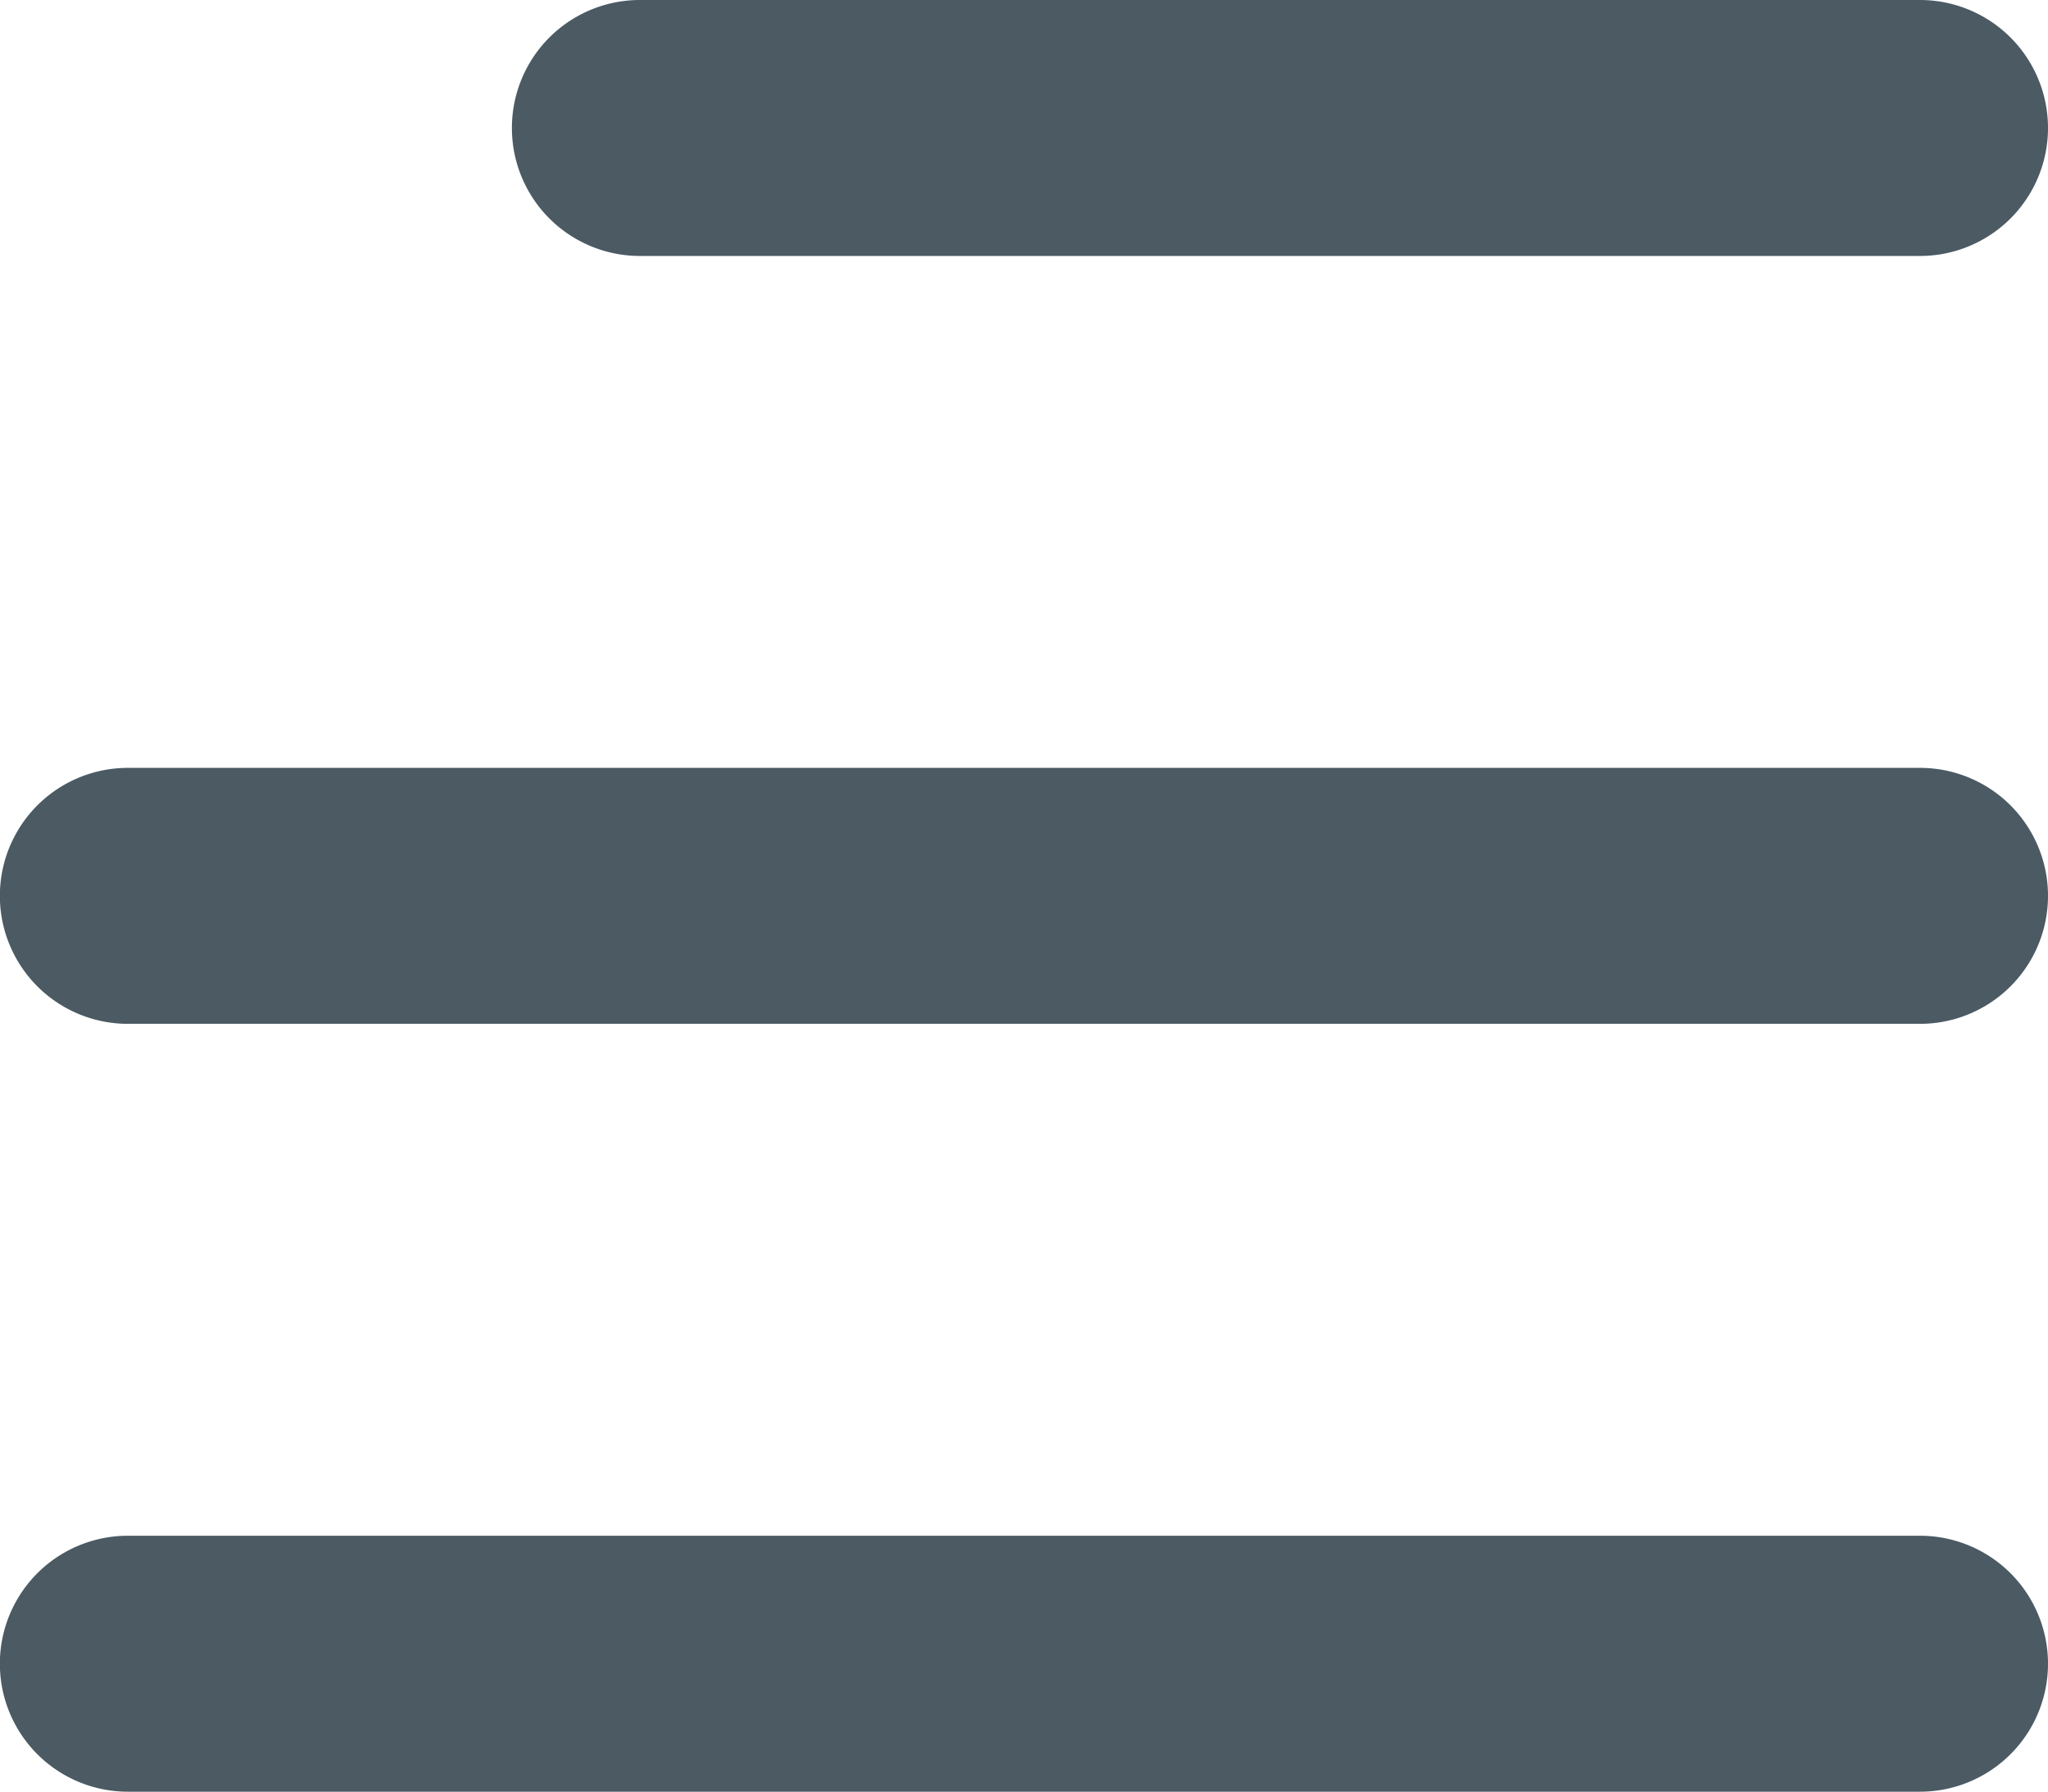 <svg xmlns="http://www.w3.org/2000/svg" width="15.999" height="14" viewBox="0 0 15.999 14">
  <path id="menu_icon" data-name="menu icon" d="M1,14a1,1,0,0,1,0-2H15a1,1,0,0,1,0,2ZM1,8A1,1,0,0,1,1,6H15a1,1,0,0,1,0,2ZM5,2A1,1,0,0,1,5,0H15a1,1,0,0,1,0,2Z" transform="translate(-0.001)" fill="#4b5a63"/>
</svg>
